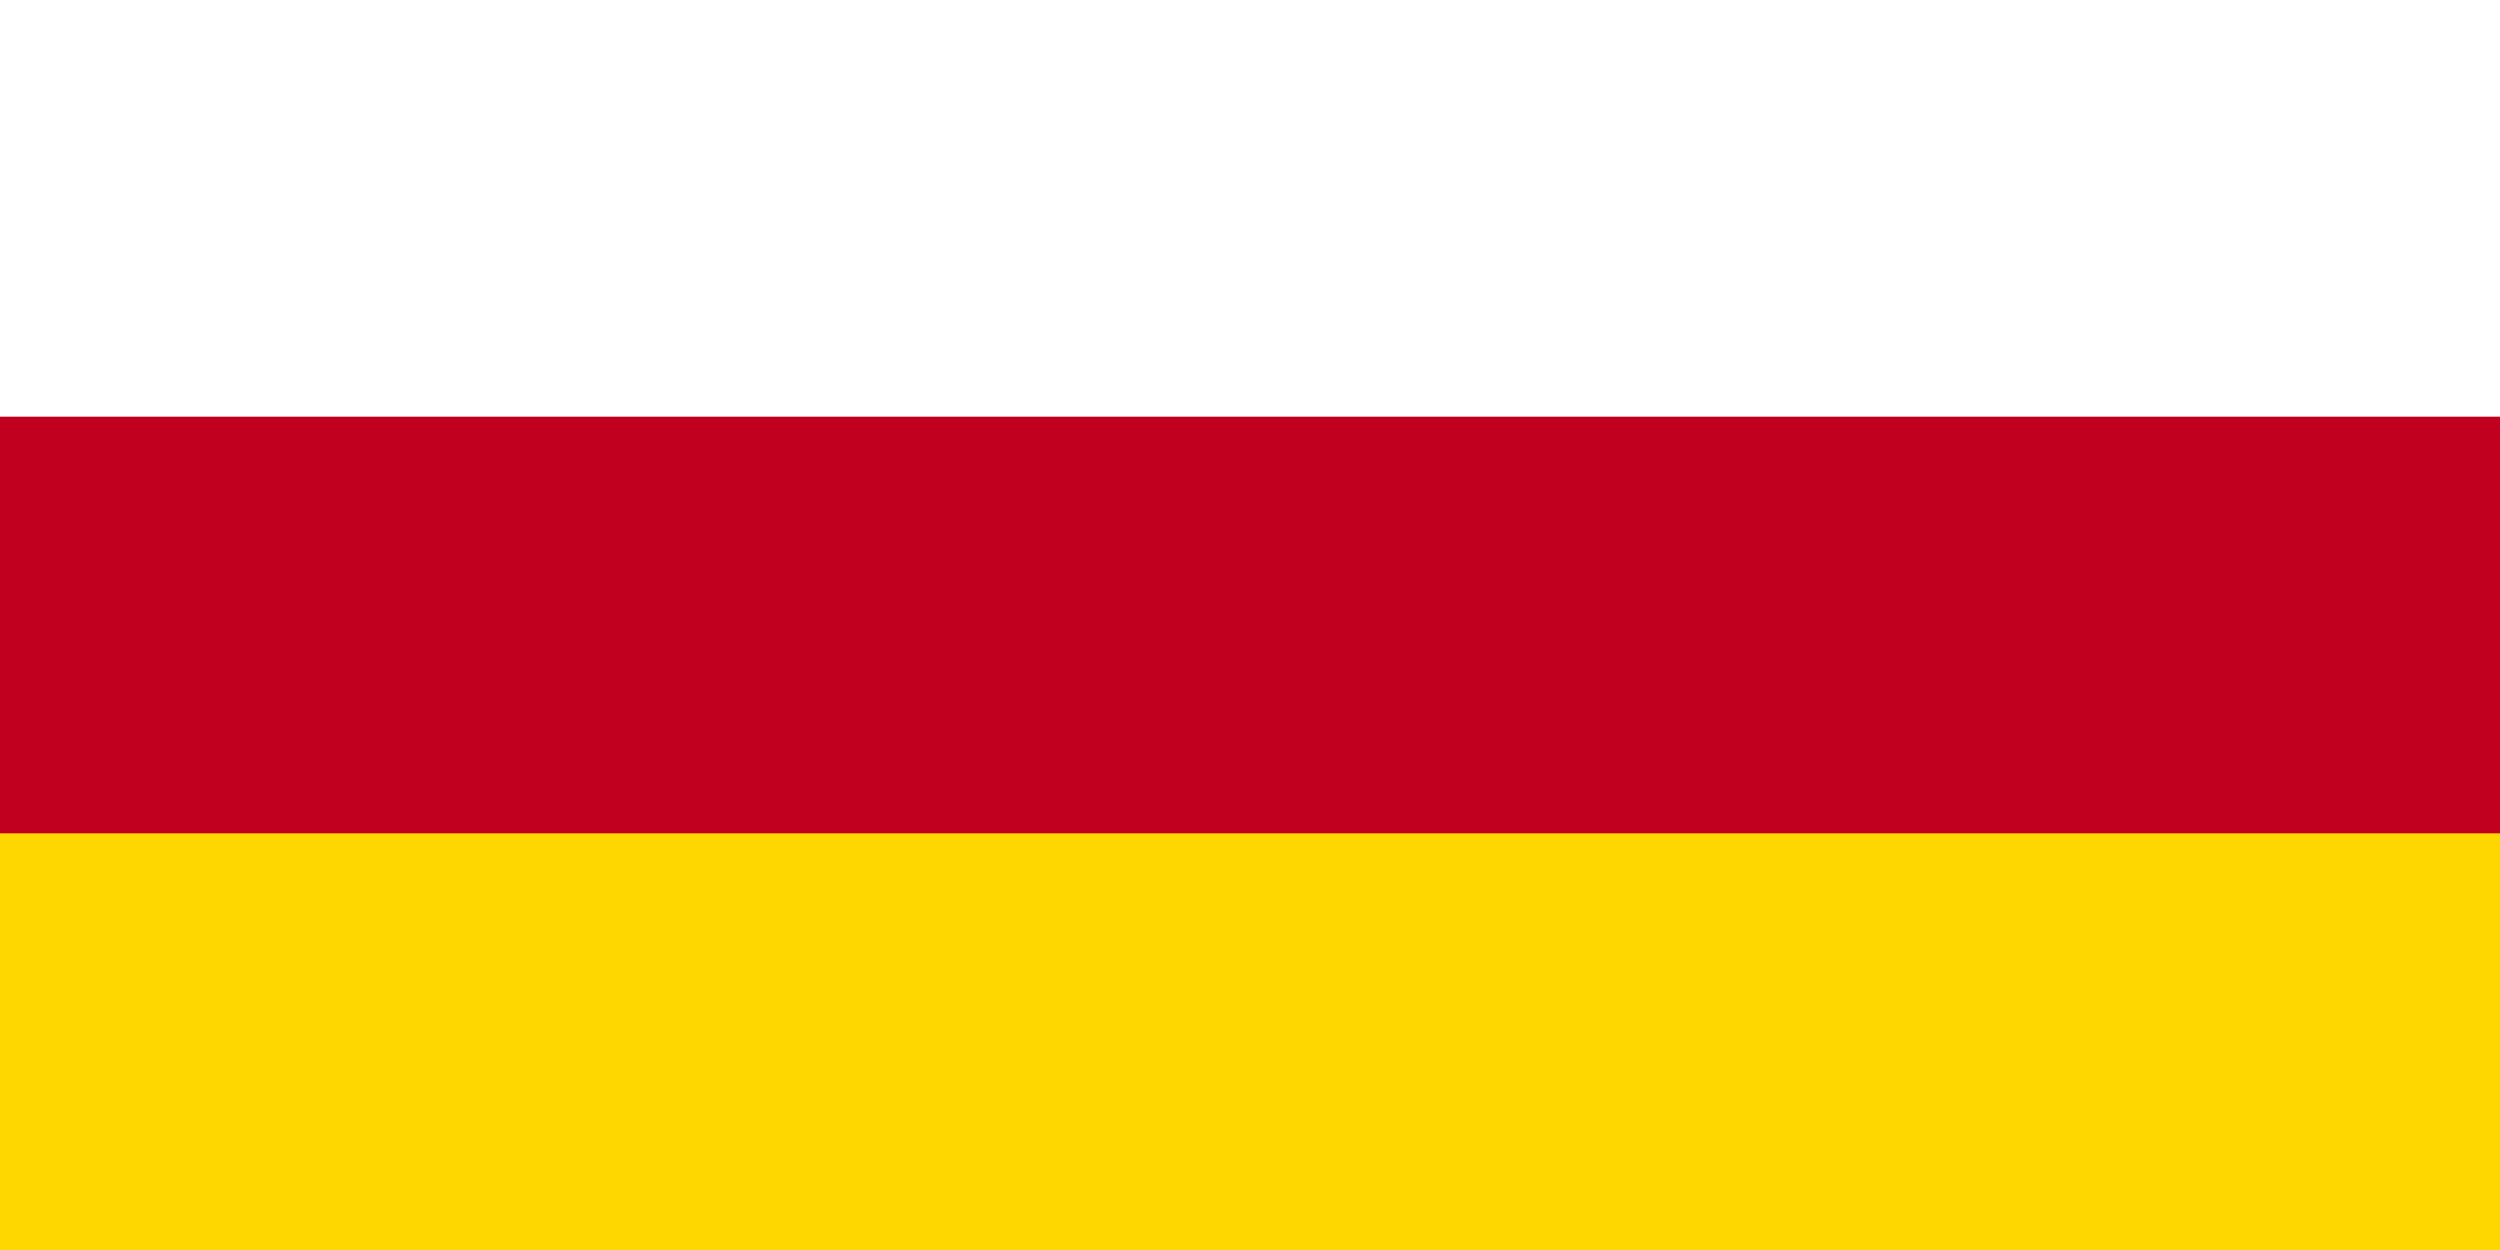<svg xmlns="http://www.w3.org/2000/svg" width="600" height="300">
<path fill="#FFD700" d="M0 0h600v300H0"/>
<path fill="#C10020" d="M0 0h600v200H0"/>
<path fill="#FFFFFF" d="M0 0h600v100H0"/>
</svg>